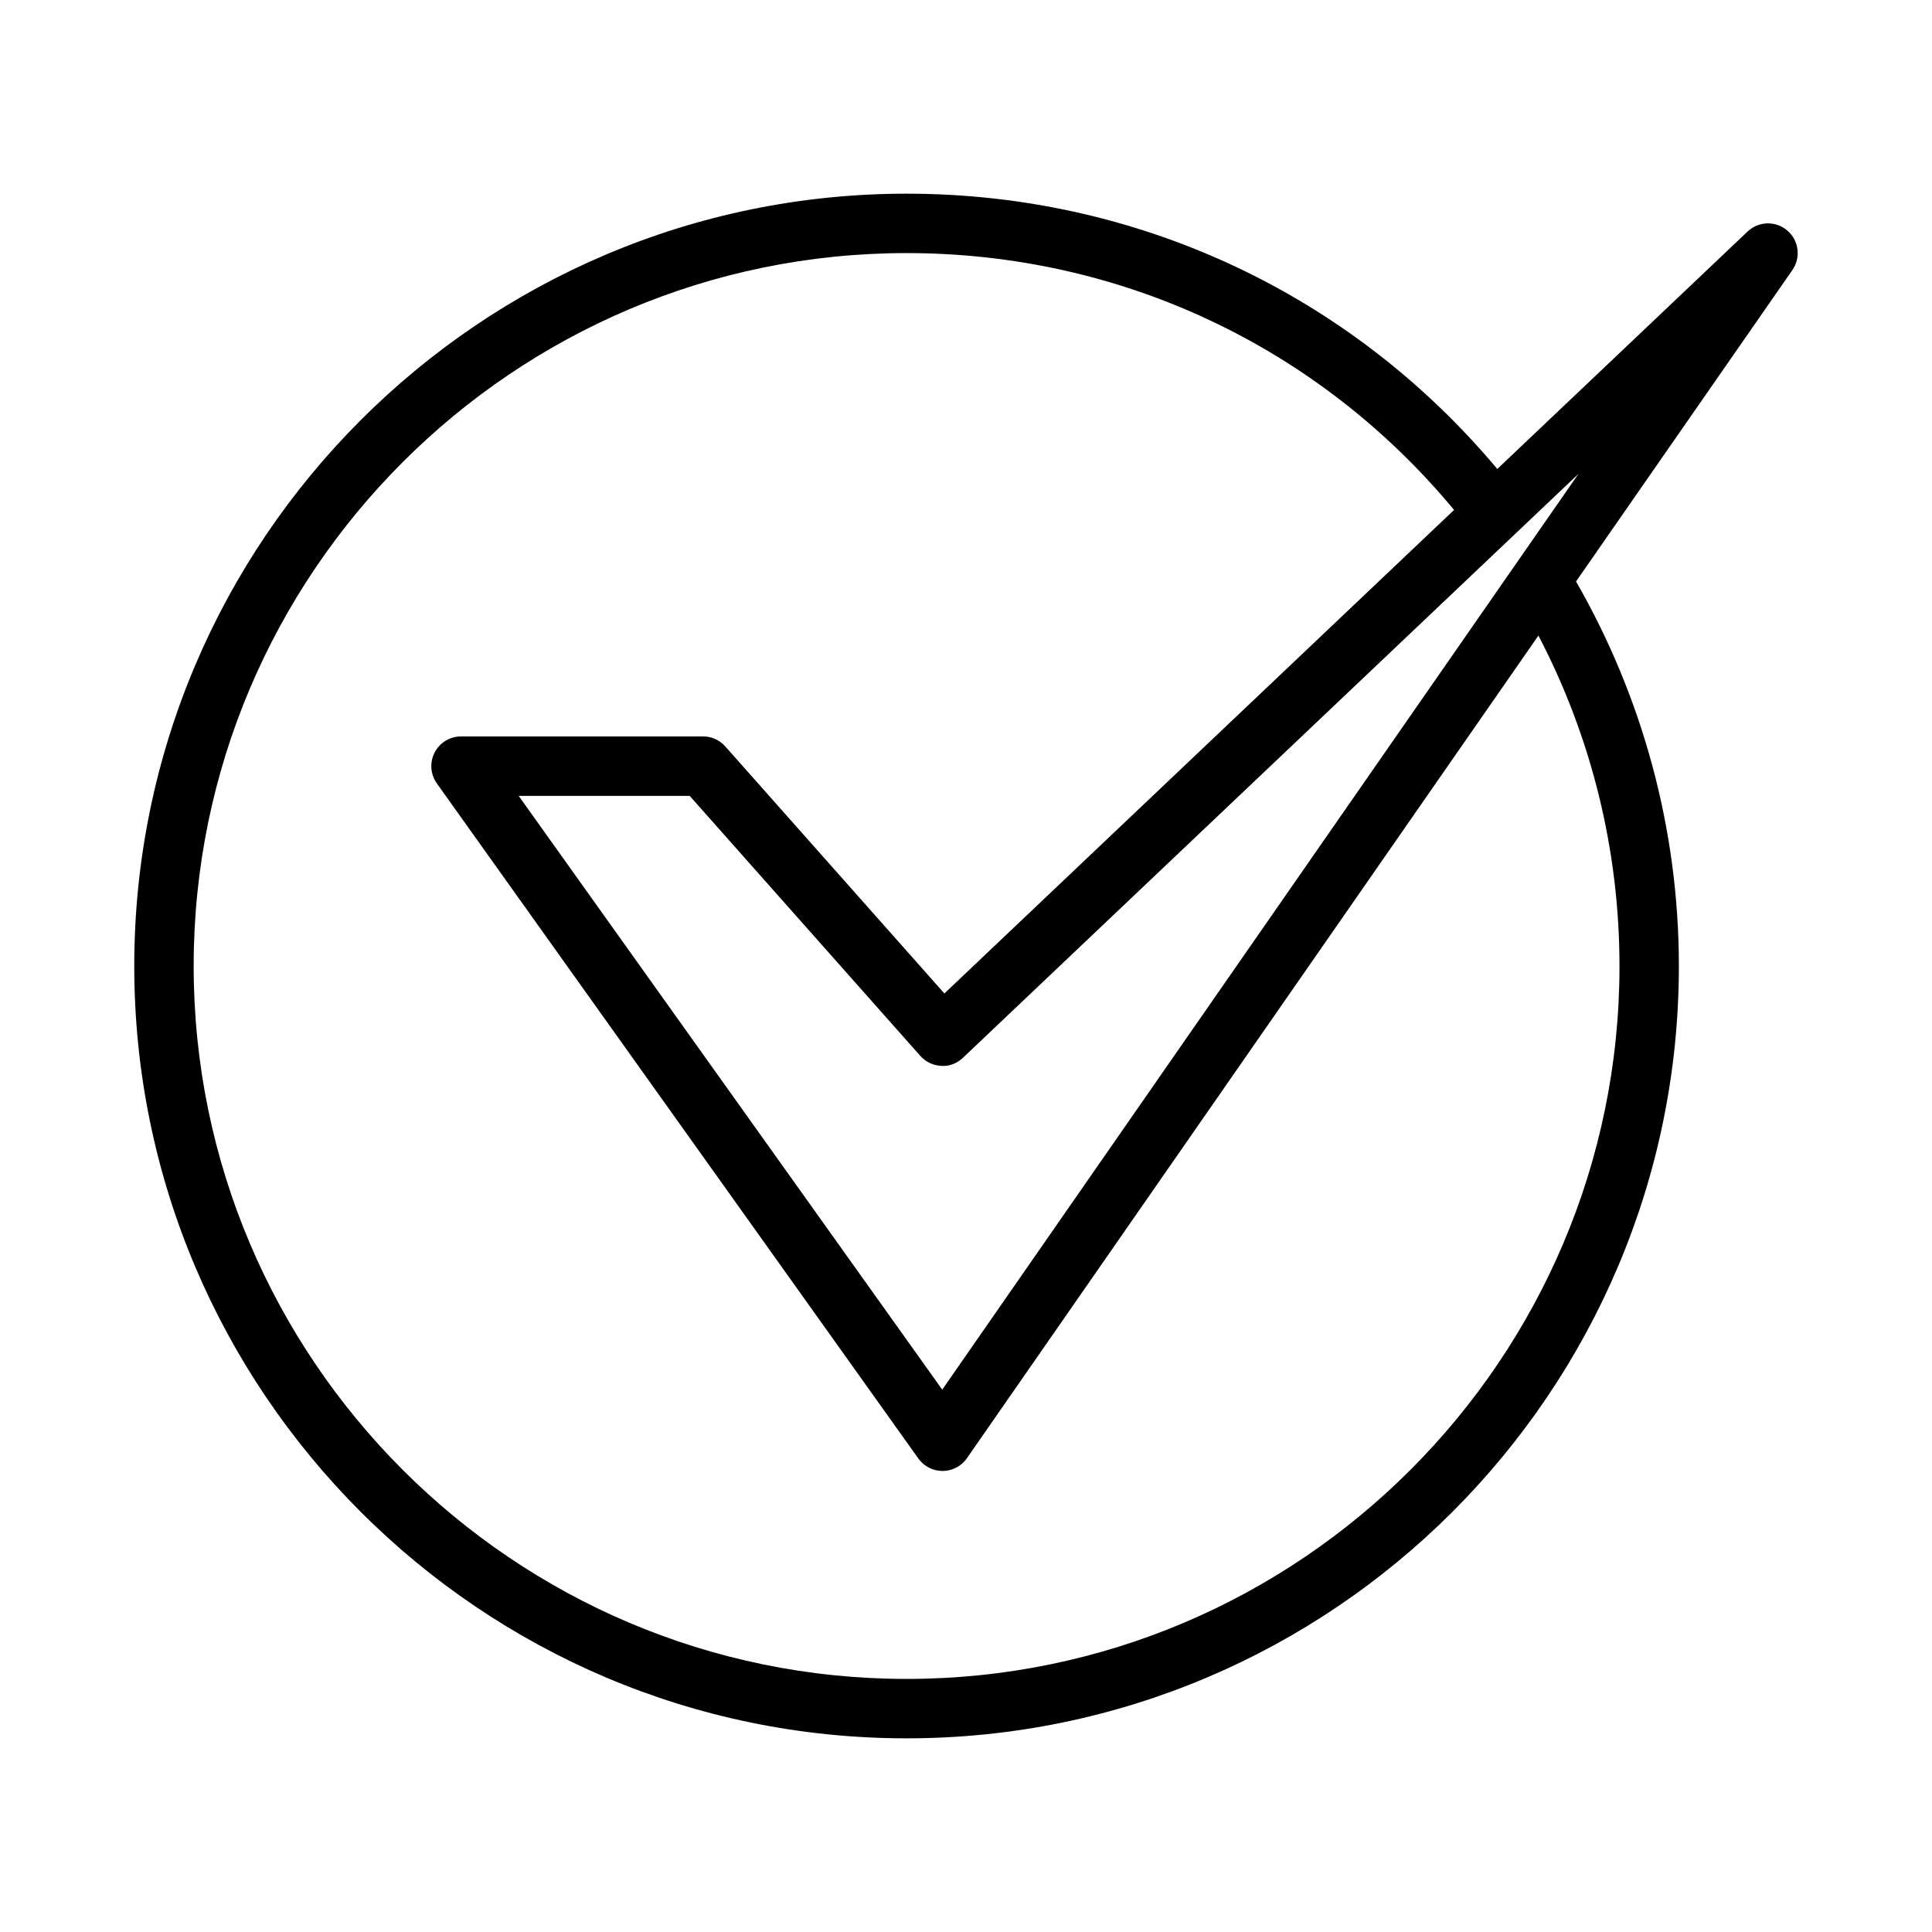 <?xml version="1.0" encoding="UTF-8"?>
<!-- Uploaded to: SVG Repo, www.svgrepo.com, Generator: SVG Repo Mixer Tools -->
<svg fill="#000000" width="800px" height="800px" version="1.1" viewBox="144 144 512 512" xmlns="http://www.w3.org/2000/svg">
 <path d="m617.67 205.1c-3.066-2.629-7.625-2.519-10.547 0.262l-66.324 62.922c-38.926-46.445-95.469-72.957-156.55-72.957-112.86 0-204.67 91.812-204.67 204.68 0 112.86 91.812 204.67 204.67 204.67s204.67-91.812 204.67-204.67c0-35.895-9.473-70.977-27.254-101.91l57.336-82.531c2.309-3.316 1.723-7.836-1.336-10.465zm-44.488 194.9c0 104.17-84.754 188.93-188.93 188.93-104.17-0.004-188.93-84.758-188.93-188.93 0-104.18 84.758-188.93 188.93-188.93 56.691 0 109.15 24.75 145.09 68.07l-135.07 128.14-58.062-65.469c-1.492-1.691-3.637-2.652-5.887-2.652l-64.148 0.004c-2.945 0-5.652 1.645-6.996 4.266-1.352 2.621-1.121 5.773 0.586 8.18l127.61 178.91c1.48 2.07 3.863 3.301 6.406 3.301h0.047c2.566-0.016 4.957-1.277 6.418-3.383l151.45-218c14.074 26.906 21.484 56.922 21.484 87.555zm-179.48 112.27-112.25-157.36h45.316l61.125 68.91c1.414 1.598 3.422 2.551 5.551 2.644 2.113 0.184 4.207-0.676 5.758-2.152l163.11-154.74z"/>
</svg>